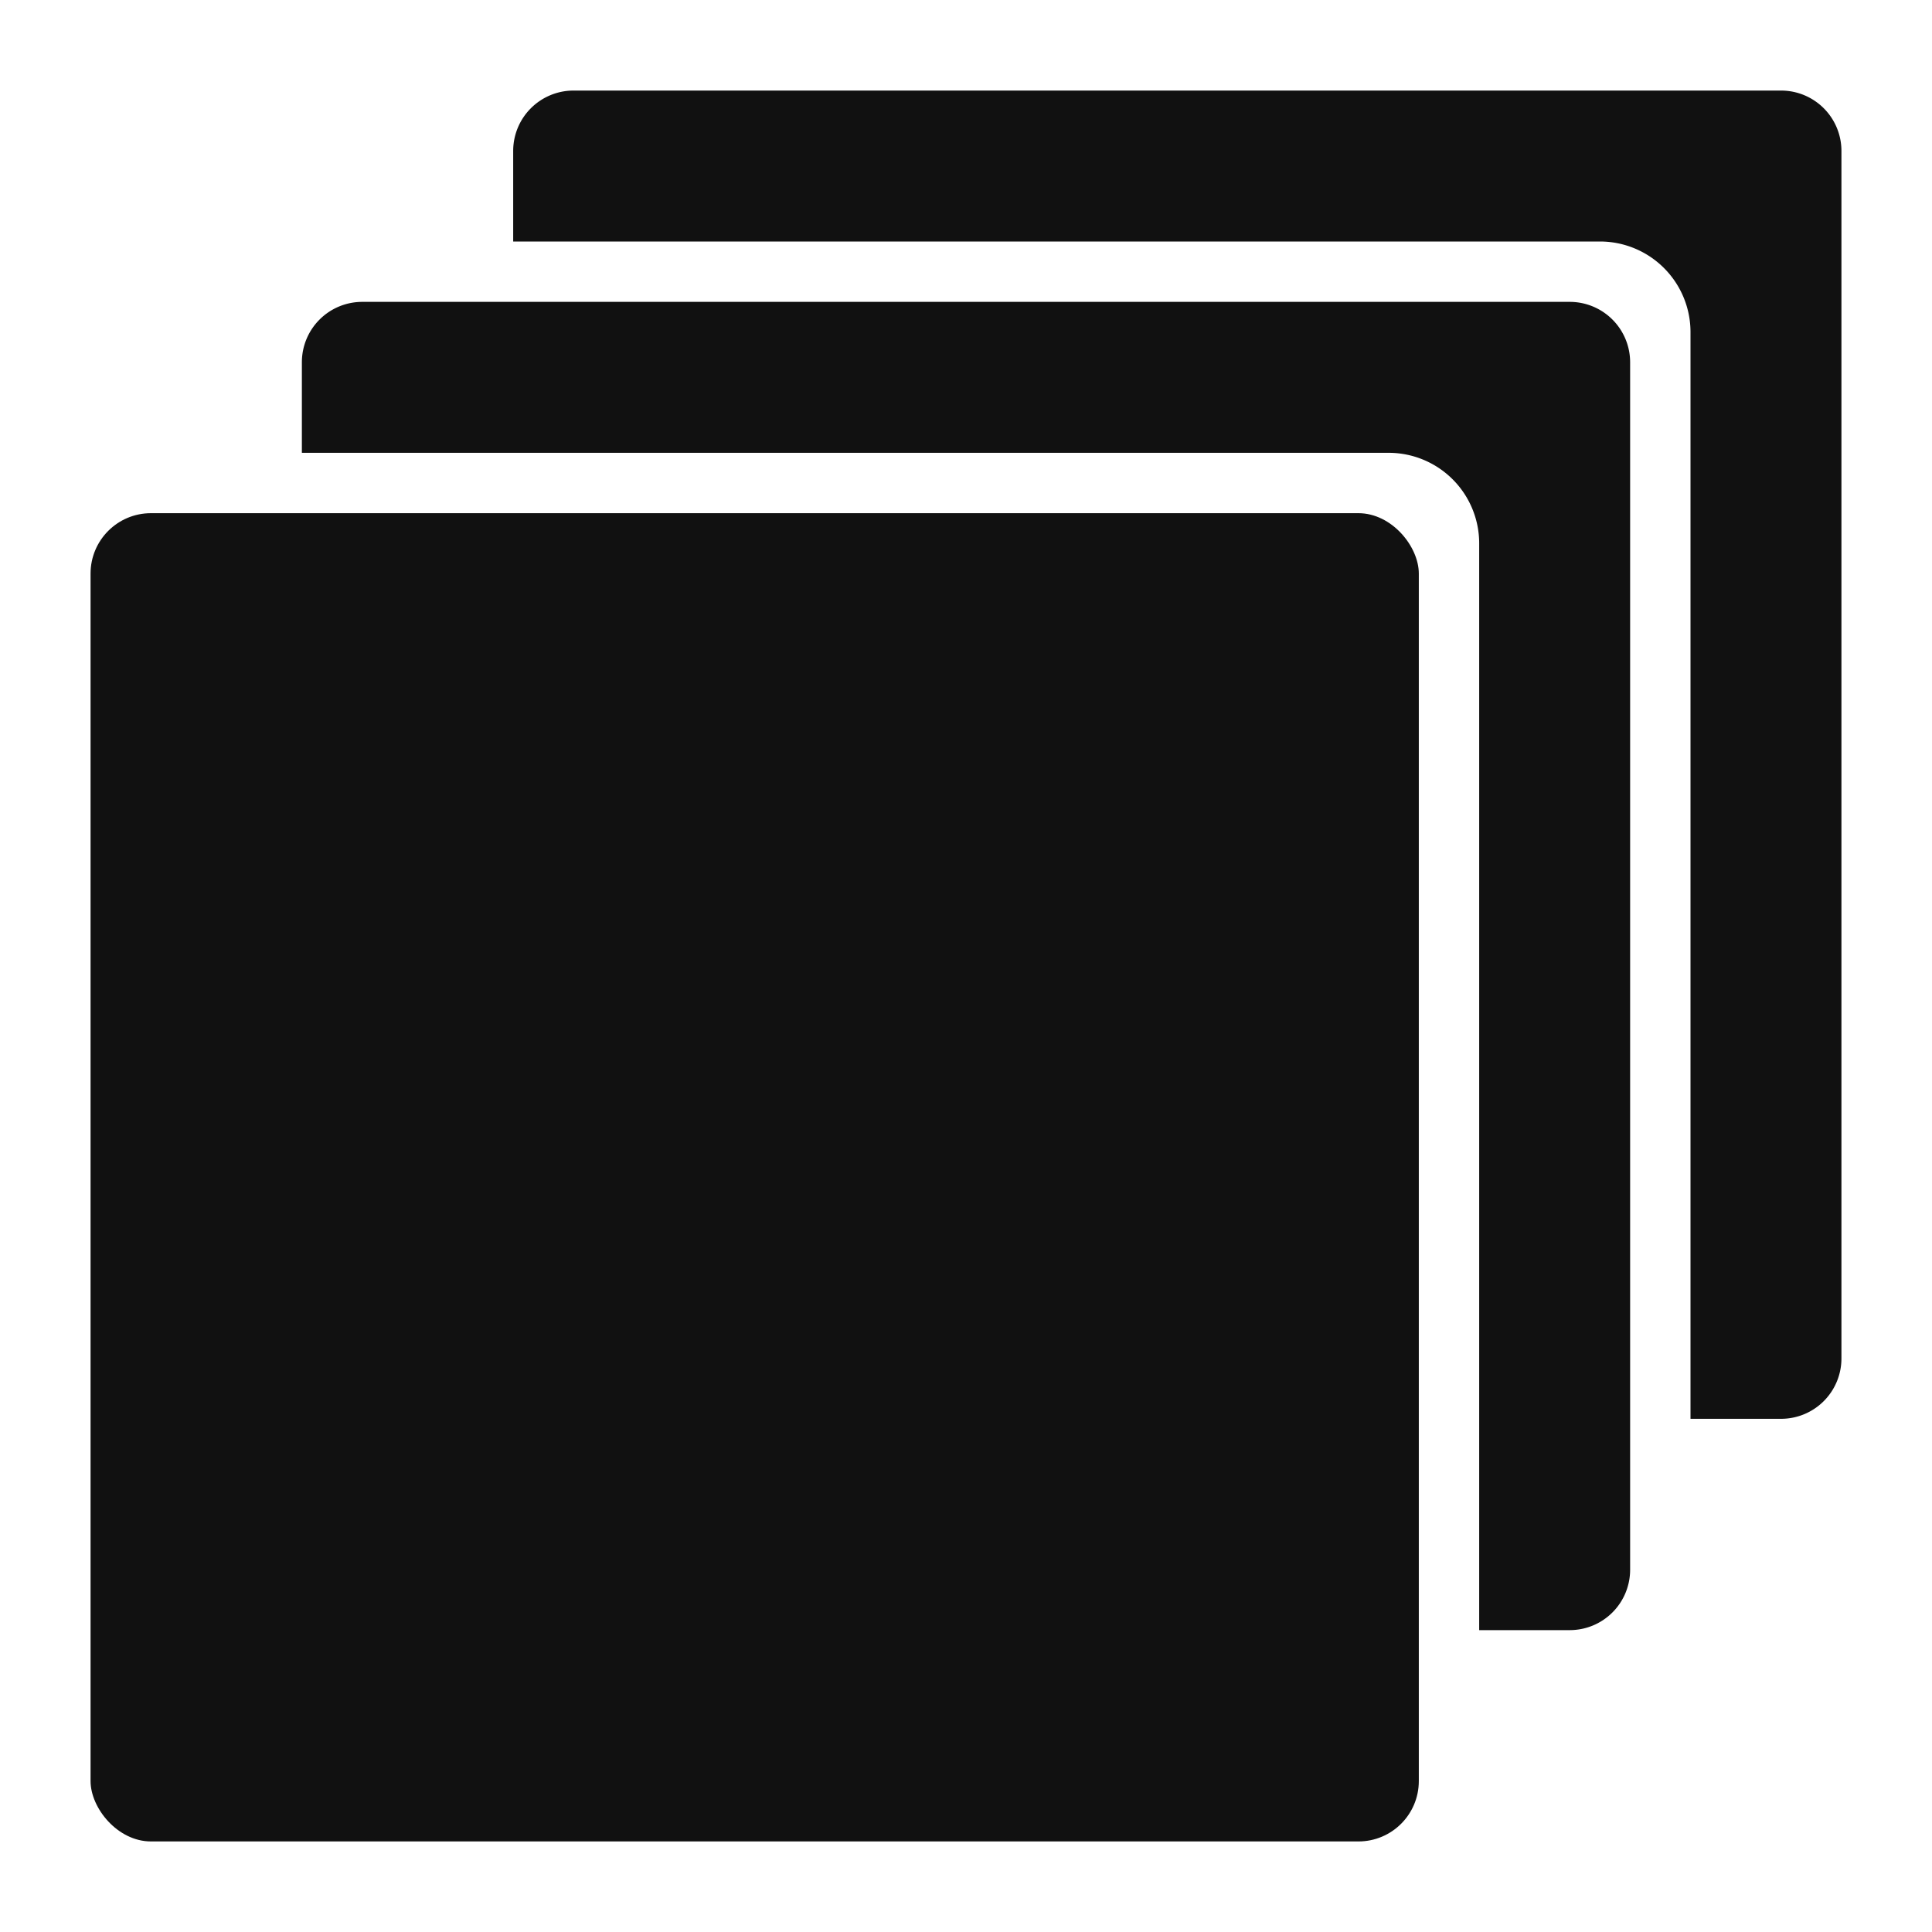 <svg xmlns="http://www.w3.org/2000/svg" viewBox="0 0 64 64" width="64" height="64"><g class="nc-icon-wrapper" stroke="none" fill="#111111"><path data-color="color-2" d="M59,3H19a2,2,0,0,0-2,2V8H53a3,3,0,0,1,3,3V47h3a2,2,0,0,0,2-2V5A2,2,0,0,0,59,3Z"></path><path data-color="color-2" d="M52,10H12a2,2,0,0,0-2,2v3H46a3,3,0,0,1,3,3V54h3a2,2,0,0,0,2-2V12A2,2,0,0,0,52,10Z"></path><rect x="3" y="17" width="44" height="44" rx="2" fill="#111111"></rect></g></svg>